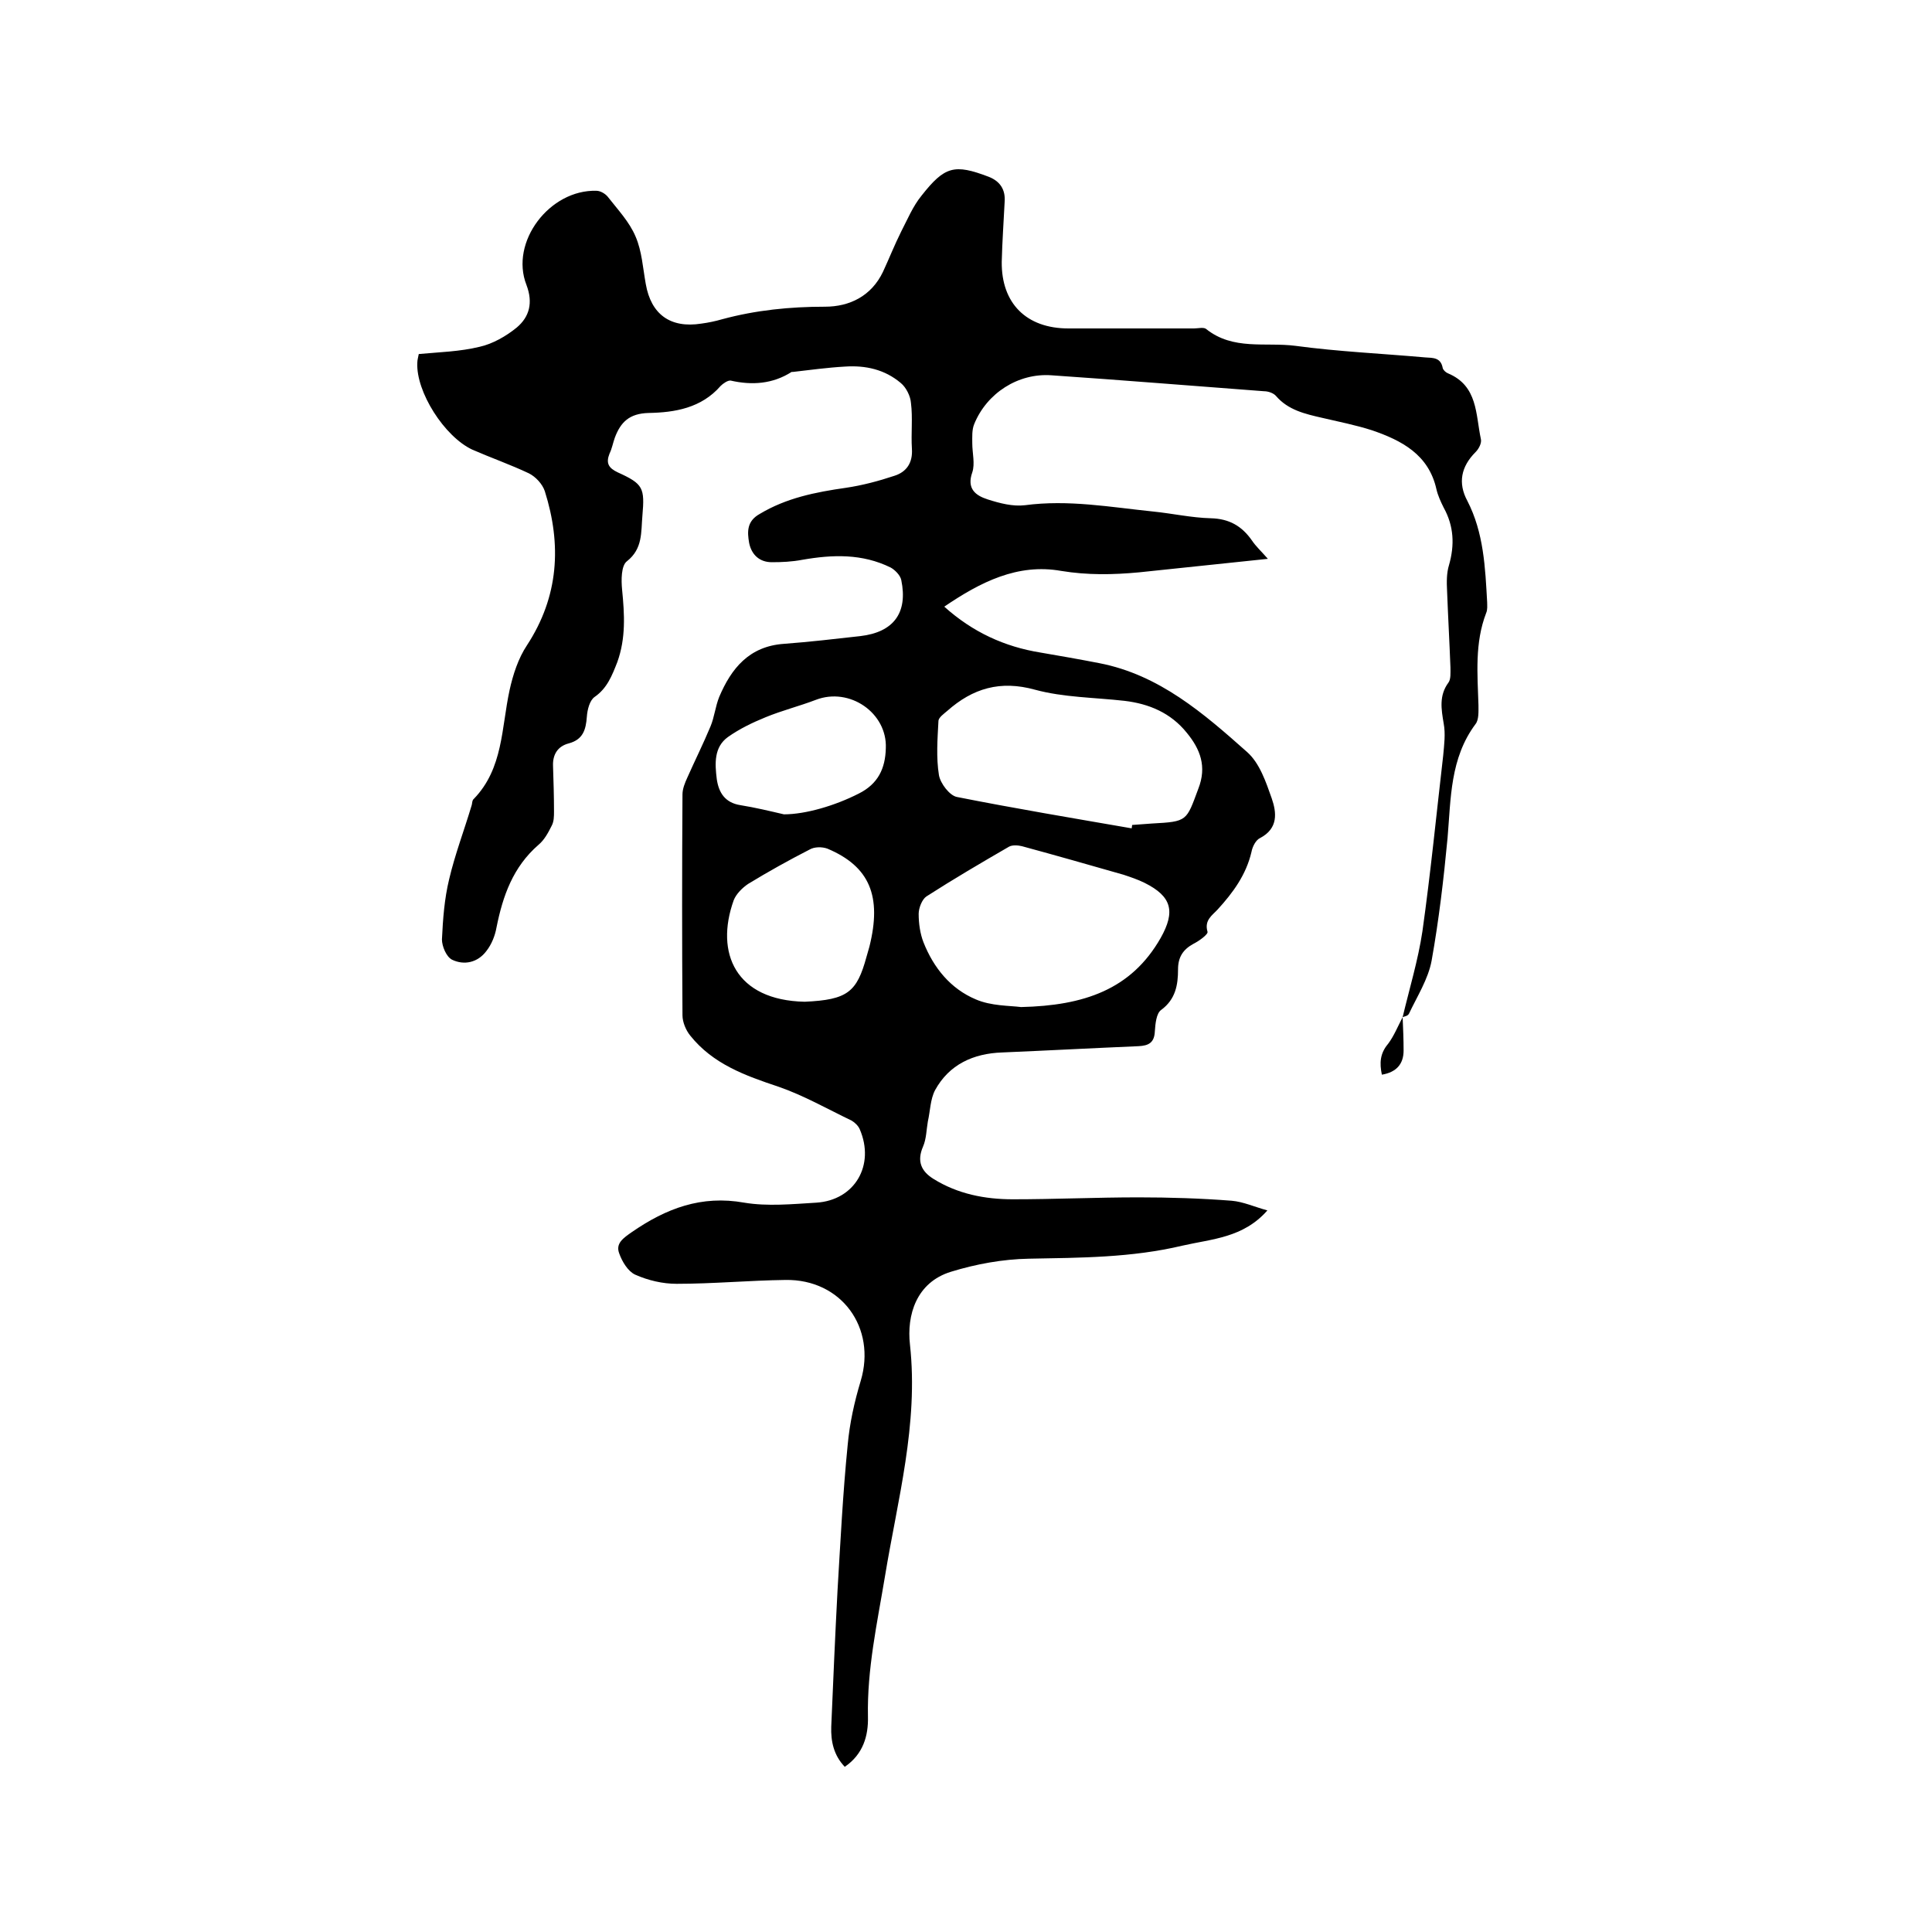 <svg enable-background="new 0 0 400 400" viewBox="0 0 400 400" xmlns="http://www.w3.org/2000/svg"><path d="m290.4 210.6c1.4-5.9 3.2-11.8 4.1-17.8 1.7-12.1 2.9-24.3 4.3-36.4.2-2.2.5-4.5.1-6.6-.5-3-1-5.8 1-8.5.5-.7.4-2 .4-3.1-.2-5.3-.5-10.6-.7-15.9-.1-1.8-.1-3.7.4-5.3 1.2-4.2 1-8.1-1.1-11.9-.6-1.2-1.2-2.5-1.5-3.8-1.6-7.2-7.2-10.1-13.3-12.2-3.4-1.1-7-1.8-10.4-2.6-3.5-.8-7-1.6-9.5-4.5-.5-.6-1.6-1-2.5-1-14.7-1.1-29.3-2.3-44-3.3-6.9-.5-13.4 3.7-16 10.1-.5 1.2-.4 2.7-.4 4 0 2 .6 4.2 0 6-1.2 3.4.7 4.8 3.2 5.6s5.2 1.5 7.7 1.2c9-1.2 17.7.4 26.5 1.3 4 .4 8 1.3 12 1.4 3.8.1 6.4 1.6 8.5 4.6.8 1.2 1.9 2.2 3.3 3.8-9.4 1-18 1.9-26.7 2.8-5.4.5-10.6.6-16.1-.3-9-1.6-16.7 2.3-24.2 7.4 5.9 5.3 12.5 8.3 19.9 9.5 4.1.7 8.1 1.4 12.2 2.2 12.4 2.4 21.6 10.4 30.6 18.4 2.6 2.3 3.9 6.2 5.1 9.6 1 2.9 1.4 6.2-2.4 8.2-.9.4-1.6 1.8-1.8 2.9-1.1 4.7-3.8 8.4-7 11.9-1.1 1.2-2.8 2.2-2.1 4.6.2.5-1.7 1.9-2.9 2.5-2.2 1.2-3.2 2.8-3.2 5.3 0 3.2-.5 6.2-3.5 8.4-1 .7-1.2 2.9-1.3 4.4-.1 2.4-1.3 3-3.4 3.1-9.4.4-18.8.9-28.2 1.3-6 .2-11 2.5-13.9 7.8-1 1.9-1 4.3-1.5 6.5-.3 1.7-.3 3.6-1 5.2-1.3 3-.4 5.1 2.2 6.7 5 3.1 10.6 4.2 16.4 4.2 8.7 0 17.3-.4 26-.4 6.4 0 12.9.2 19.3.7 2.4.2 4.8 1.3 7.4 2-5 5.7-11.5 5.9-17.6 7.3-10.5 2.5-21.1 2.5-31.8 2.7-5.4.1-10.9 1.1-16.1 2.7-7.2 2.2-9.2 9-8.5 15.1 1.8 16.5-2.6 32.2-5.2 48.1-1.6 9.6-3.7 19.1-3.5 28.9.1 4-1 7.8-4.8 10.4-2.3-2.4-2.9-5.3-2.8-8.3.4-9.4.8-18.8 1.3-28.2.6-10 1.1-20.1 2.1-30.1.4-4.5 1.4-9 2.7-13.3 3.3-11-4-21.1-15.6-20.9-7.5.1-15 .8-22.5.8-2.9 0-5.9-.7-8.6-1.9-1.5-.7-2.7-2.7-3.3-4.4-.8-2.1.9-3.2 2.6-4.4 7.1-4.9 14.4-7.7 23.3-6.1 4.8.8 9.9.3 14.9 0 8-.5 12.2-7.8 9-15.2-.3-.7-1-1.4-1.7-1.8-5-2.4-9.9-5.2-15.1-7-6.9-2.3-13.6-4.7-18.3-10.6-.9-1.1-1.6-2.8-1.6-4.2-.1-15.2-.1-30.4 0-45.7 0-1.2.5-2.4 1-3.5 1.6-3.6 3.3-7 4.8-10.6.8-1.9 1-4.1 1.8-6.1 2.5-5.9 6.2-10.5 13.4-11 5.3-.4 10.5-1 15.8-1.6 6.9-.8 9.9-4.8 8.5-11.6-.2-1-1.3-2.1-2.2-2.6-5.9-2.9-12-2.7-18.3-1.6-2.1.4-4.2.5-6.3.5-2.5 0-4.2-1.5-4.7-4-.4-2.3-.5-4.5 2.2-6 5.5-3.3 11.5-4.5 17.8-5.4 3.4-.5 6.8-1.4 10.1-2.5 2.5-.8 3.8-2.7 3.6-5.6-.2-3.2.2-6.4-.2-9.5-.1-1.4-1-3.2-2.1-4.1-3.3-2.8-7.3-3.7-11.6-3.4-3.6.2-7.2.7-10.7 1.1-.1 0-.2 0-.3 0-3.9 2.5-8.2 2.8-12.6 1.8-.6-.1-1.6.6-2.1 1.1-4 4.6-9.5 5.5-14.9 5.6-4 .1-5.8 1.9-7 5.1-.4 1.1-.6 2.3-1.1 3.3-.8 2-.2 3 1.7 3.9 5.3 2.4 5.6 3.2 5.1 9-.3 3.4.1 6.8-3.2 9.4-1.2.9-1.2 3.9-1 5.9.5 5.1.8 10-1 15-1.1 2.8-2.1 5.4-4.7 7.2-1 .7-1.5 2.6-1.6 4.1-.2 2.7-.8 4.7-3.7 5.5-2.4.6-3.4 2.4-3.3 4.7.1 3.1.2 6.3.2 9.4 0 1 0 2.1-.5 3-.7 1.4-1.5 2.9-2.7 3.9-5.3 4.6-7.4 10.6-8.7 17.1-.3 1.7-1 3.5-2.1 4.9-1.8 2.4-4.6 3-7.1 1.8-1.2-.6-2.1-2.8-2.1-4.2.2-4.2.5-8.4 1.5-12.5 1.2-5.1 3.1-10.1 4.6-15.1.2-.5.1-1.2.5-1.5 6.1-6.3 5.7-14.7 7.4-22.5.7-3.2 1.8-6.6 3.6-9.3 6.6-10.1 7.2-20.8 3.7-31.9-.5-1.5-1.9-3-3.3-3.7-3.8-1.8-7.8-3.2-11.7-4.9-5.8-2.7-11.7-12-11.4-18 0-.6.2-1.2.3-1.8 4.3-.4 8.5-.5 12.6-1.5 2.7-.6 5.5-2.2 7.7-4 2.6-2.2 3.4-5.1 2-8.8-3.5-8.9 4.8-19.8 14.5-19.5.8 0 1.8.6 2.3 1.2 2.1 2.7 4.5 5.2 5.8 8.3 1.3 3 1.5 6.5 2.1 9.8 1.1 6.3 5.1 9.2 11.5 8.2 1.5-.2 2.9-.5 4.3-.9 7-1.9 14.1-2.6 21.3-2.6 5.1 0 9.6-2.2 12-7.2 1.3-2.8 2.4-5.6 3.8-8.4 1.3-2.5 2.4-5.2 4.2-7.4 4.8-6.1 6.8-6.6 13.9-3.9 2.3.9 3.5 2.6 3.3 5.2-.2 4.1-.5 8.2-.6 12.4-.1 8.6 5.1 13.8 13.8 13.8h26c.8 0 2-.3 2.5.1 5.6 4.5 12.3 2.7 18.5 3.5 8.9 1.2 17.9 1.6 26.9 2.4 1.6.1 3.2 0 3.6 2.2.1.4.6.9 1.1 1.1 6.2 2.6 5.7 8.5 6.8 13.6.2.8-.4 2-1.1 2.7-3 3-3.7 6.4-1.7 10.1 3.4 6.6 3.7 13.8 4.1 21 0 .7.1 1.5-.2 2.2-2.4 6.2-1.8 12.7-1.6 19.1 0 1.3.1 3-.6 3.9-5.3 7.1-5.1 15.4-5.8 23.6-.8 8.5-1.8 17-3.3 25.4-.7 3.8-3 7.4-4.7 11-.3.5-.9.5-1.3.7zm-79-2.1c13-.3 22.8-3.6 28.9-14.3 3.1-5.5 2.3-8.6-3.3-11.4-1.4-.7-2.9-1.2-4.4-1.7-7-2-14-4-21-5.9-.8-.2-2-.3-2.7.1-5.7 3.3-11.5 6.7-17.1 10.3-.9.6-1.6 2.4-1.6 3.6 0 2 .3 4.1 1 5.9 2.1 5.3 5.6 9.6 10.8 11.8 3.2 1.4 7.1 1.3 9.4 1.6zm22.9-37c0-.2.1-.5.1-.7 1.4-.1 2.7-.2 4.1-.3 7.4-.4 7.1-.5 9.6-7.2 1.8-4.6.4-8.2-2.4-11.6-3.3-4.1-7.8-6-12.9-6.6-6.2-.7-12.6-.7-18.5-2.3-7.2-2-12.9-.3-18.2 4.4-.7.6-1.7 1.3-1.8 2-.2 3.8-.5 7.6.1 11.3.3 1.7 2.2 4.2 3.7 4.5 12.1 2.4 24.1 4.4 36.2 6.5zm-67.7 35.9c8.9-.4 10.8-2 12.8-9.3.2-.7.4-1.4.6-2.1 2.6-10.4.1-16.6-8.7-20.3-1.1-.4-2.7-.4-3.7.2-4.3 2.2-8.6 4.6-12.7 7.1-1.2.8-2.5 2.1-3 3.4-3.9 10.9.4 20.7 14.7 21zm-4.3-38.8c4.5 0 10.6-1.8 15.5-4.3 4-2 5.5-5.2 5.6-9.4.3-7.3-7.5-12.7-14.5-10-3.4 1.3-7 2.2-10.4 3.6-2.7 1.1-5.4 2.4-7.8 4.1-2.9 2.1-2.7 5.5-2.3 8.7.4 2.8 1.7 4.9 4.9 5.4 3.1.5 6 1.2 9 1.9z"/><path d="m290.4 210.6c.1 2.3.2 4.6.2 6.9 0 2.8-1.5 4.5-4.5 5-.5-2.4-.4-4.4 1.3-6.4 1.2-1.6 2-3.6 3-5.5z"/></svg>